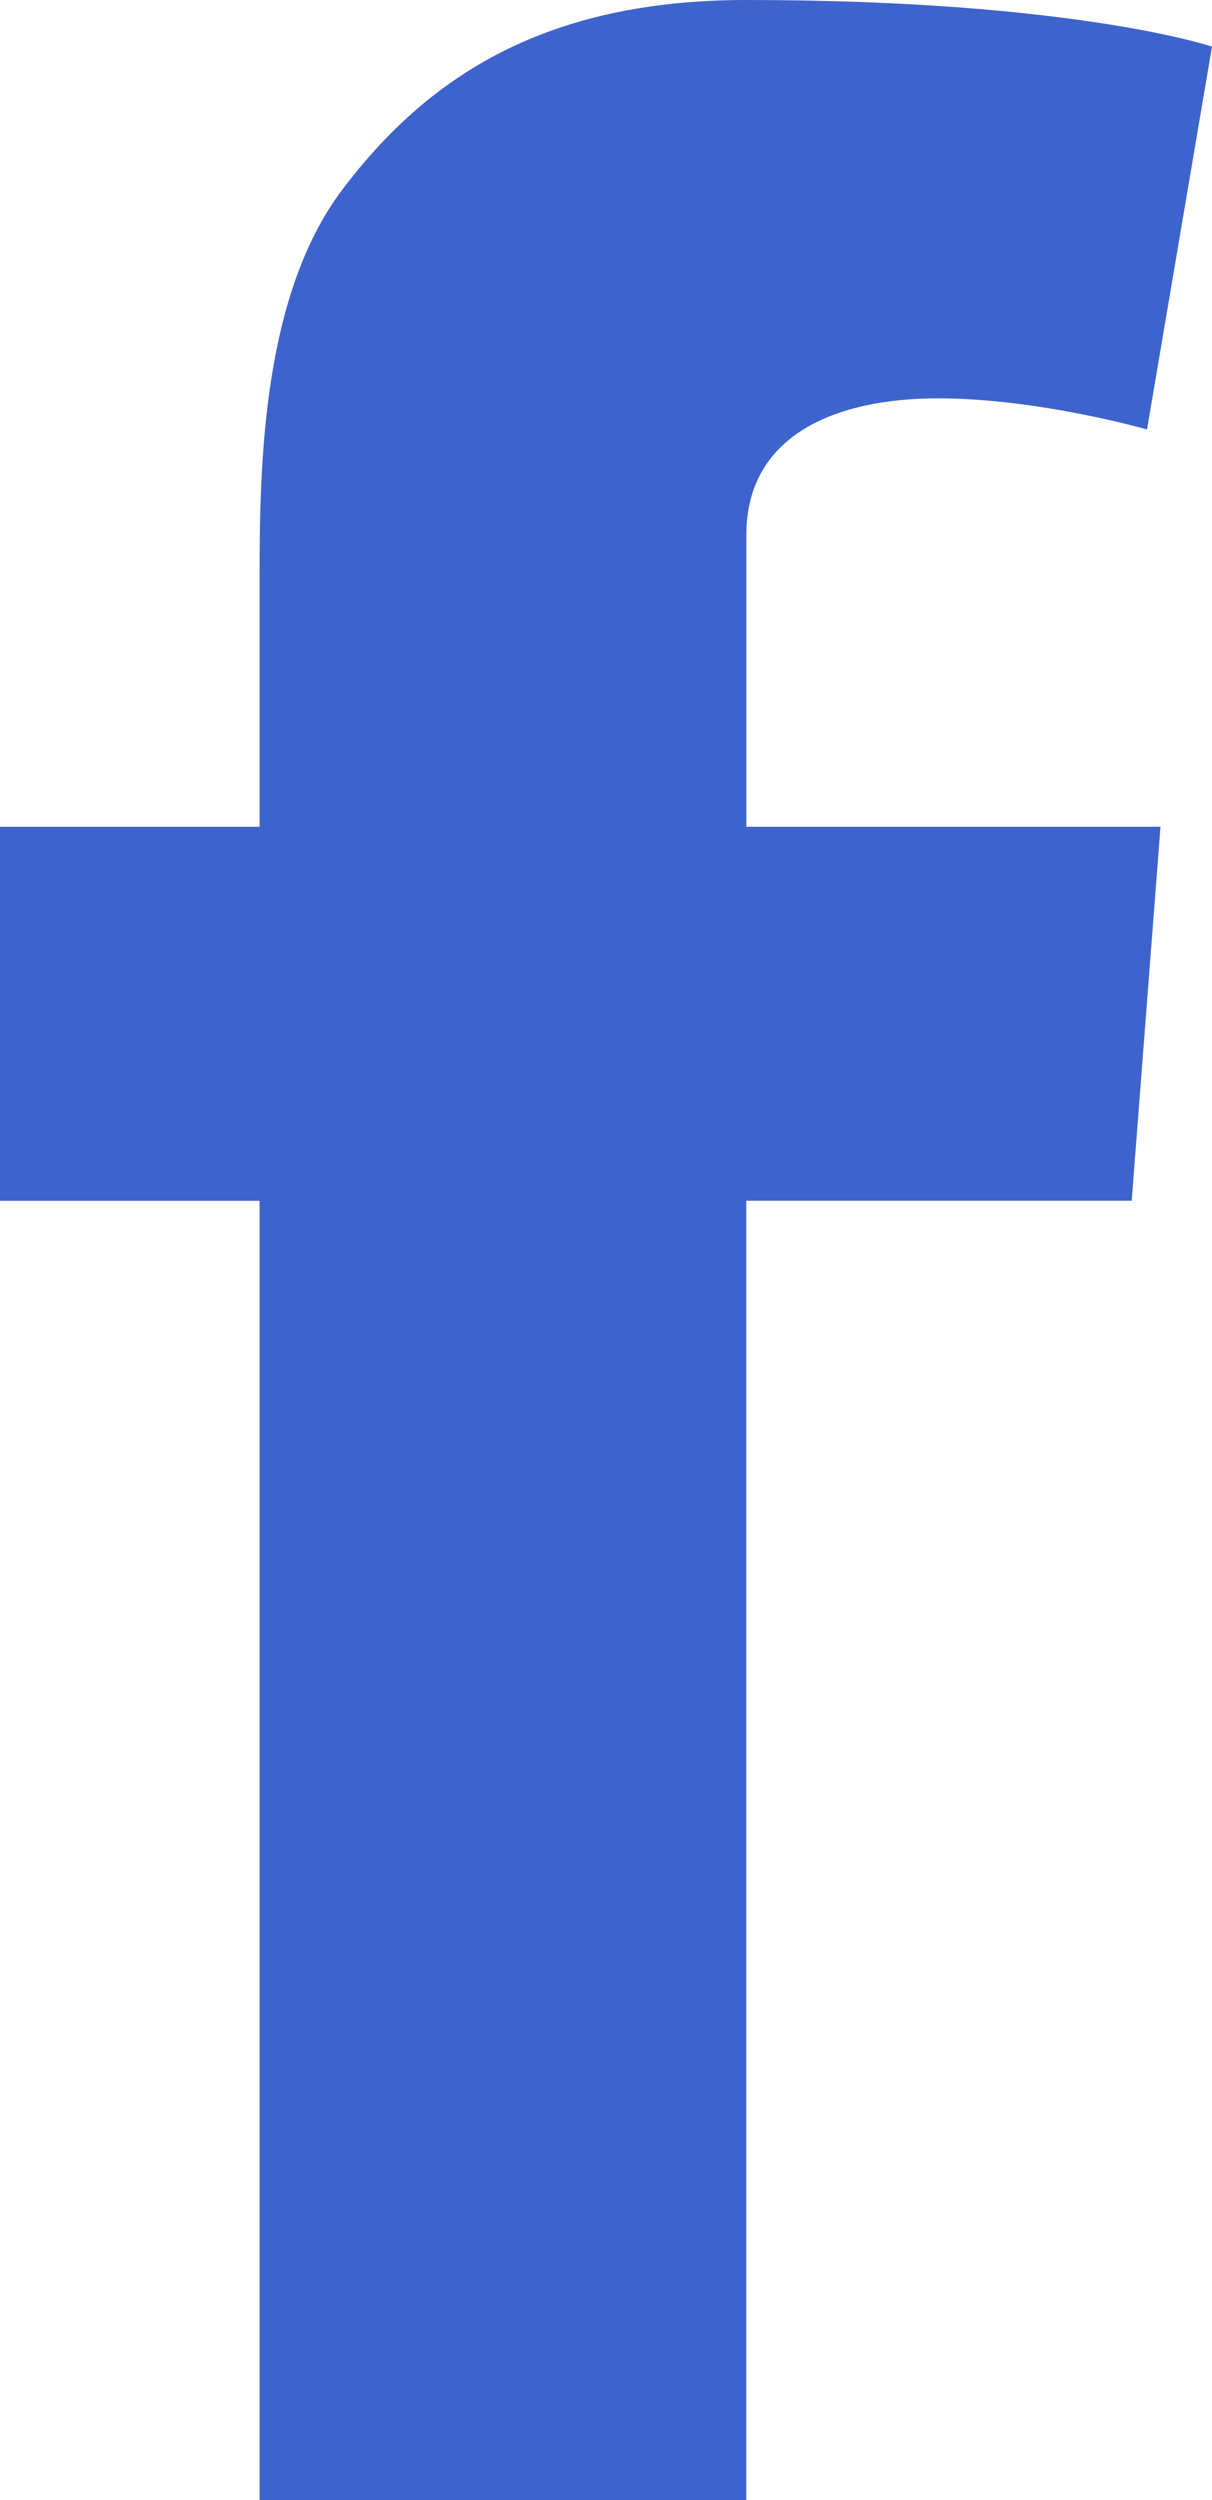 <?xml version="1.0" encoding="UTF-8"?> <svg xmlns="http://www.w3.org/2000/svg" width="16" height="33" viewBox="0 0 16 33"><g fill="none" fill-rule="evenodd"><g fill="#3E63CC"><g><g><path d="M0 10.913h3.427V7.598c0-1.461.037-3.718 1.106-5.113C5.656 1.007 7.2 0 9.853 0 14.177 0 16 .615 16 .615l-.858 5.054s-1.429-.411-2.76-.411c-1.334 0-2.529.475-2.529 1.802v3.853h5.467l-.38 4.936H9.852V33H3.427V15.85H0v-4.937z" transform="translate(-238 -3585) translate(-4 3456) translate(242 129)"></path></g></g></g></g></svg> 